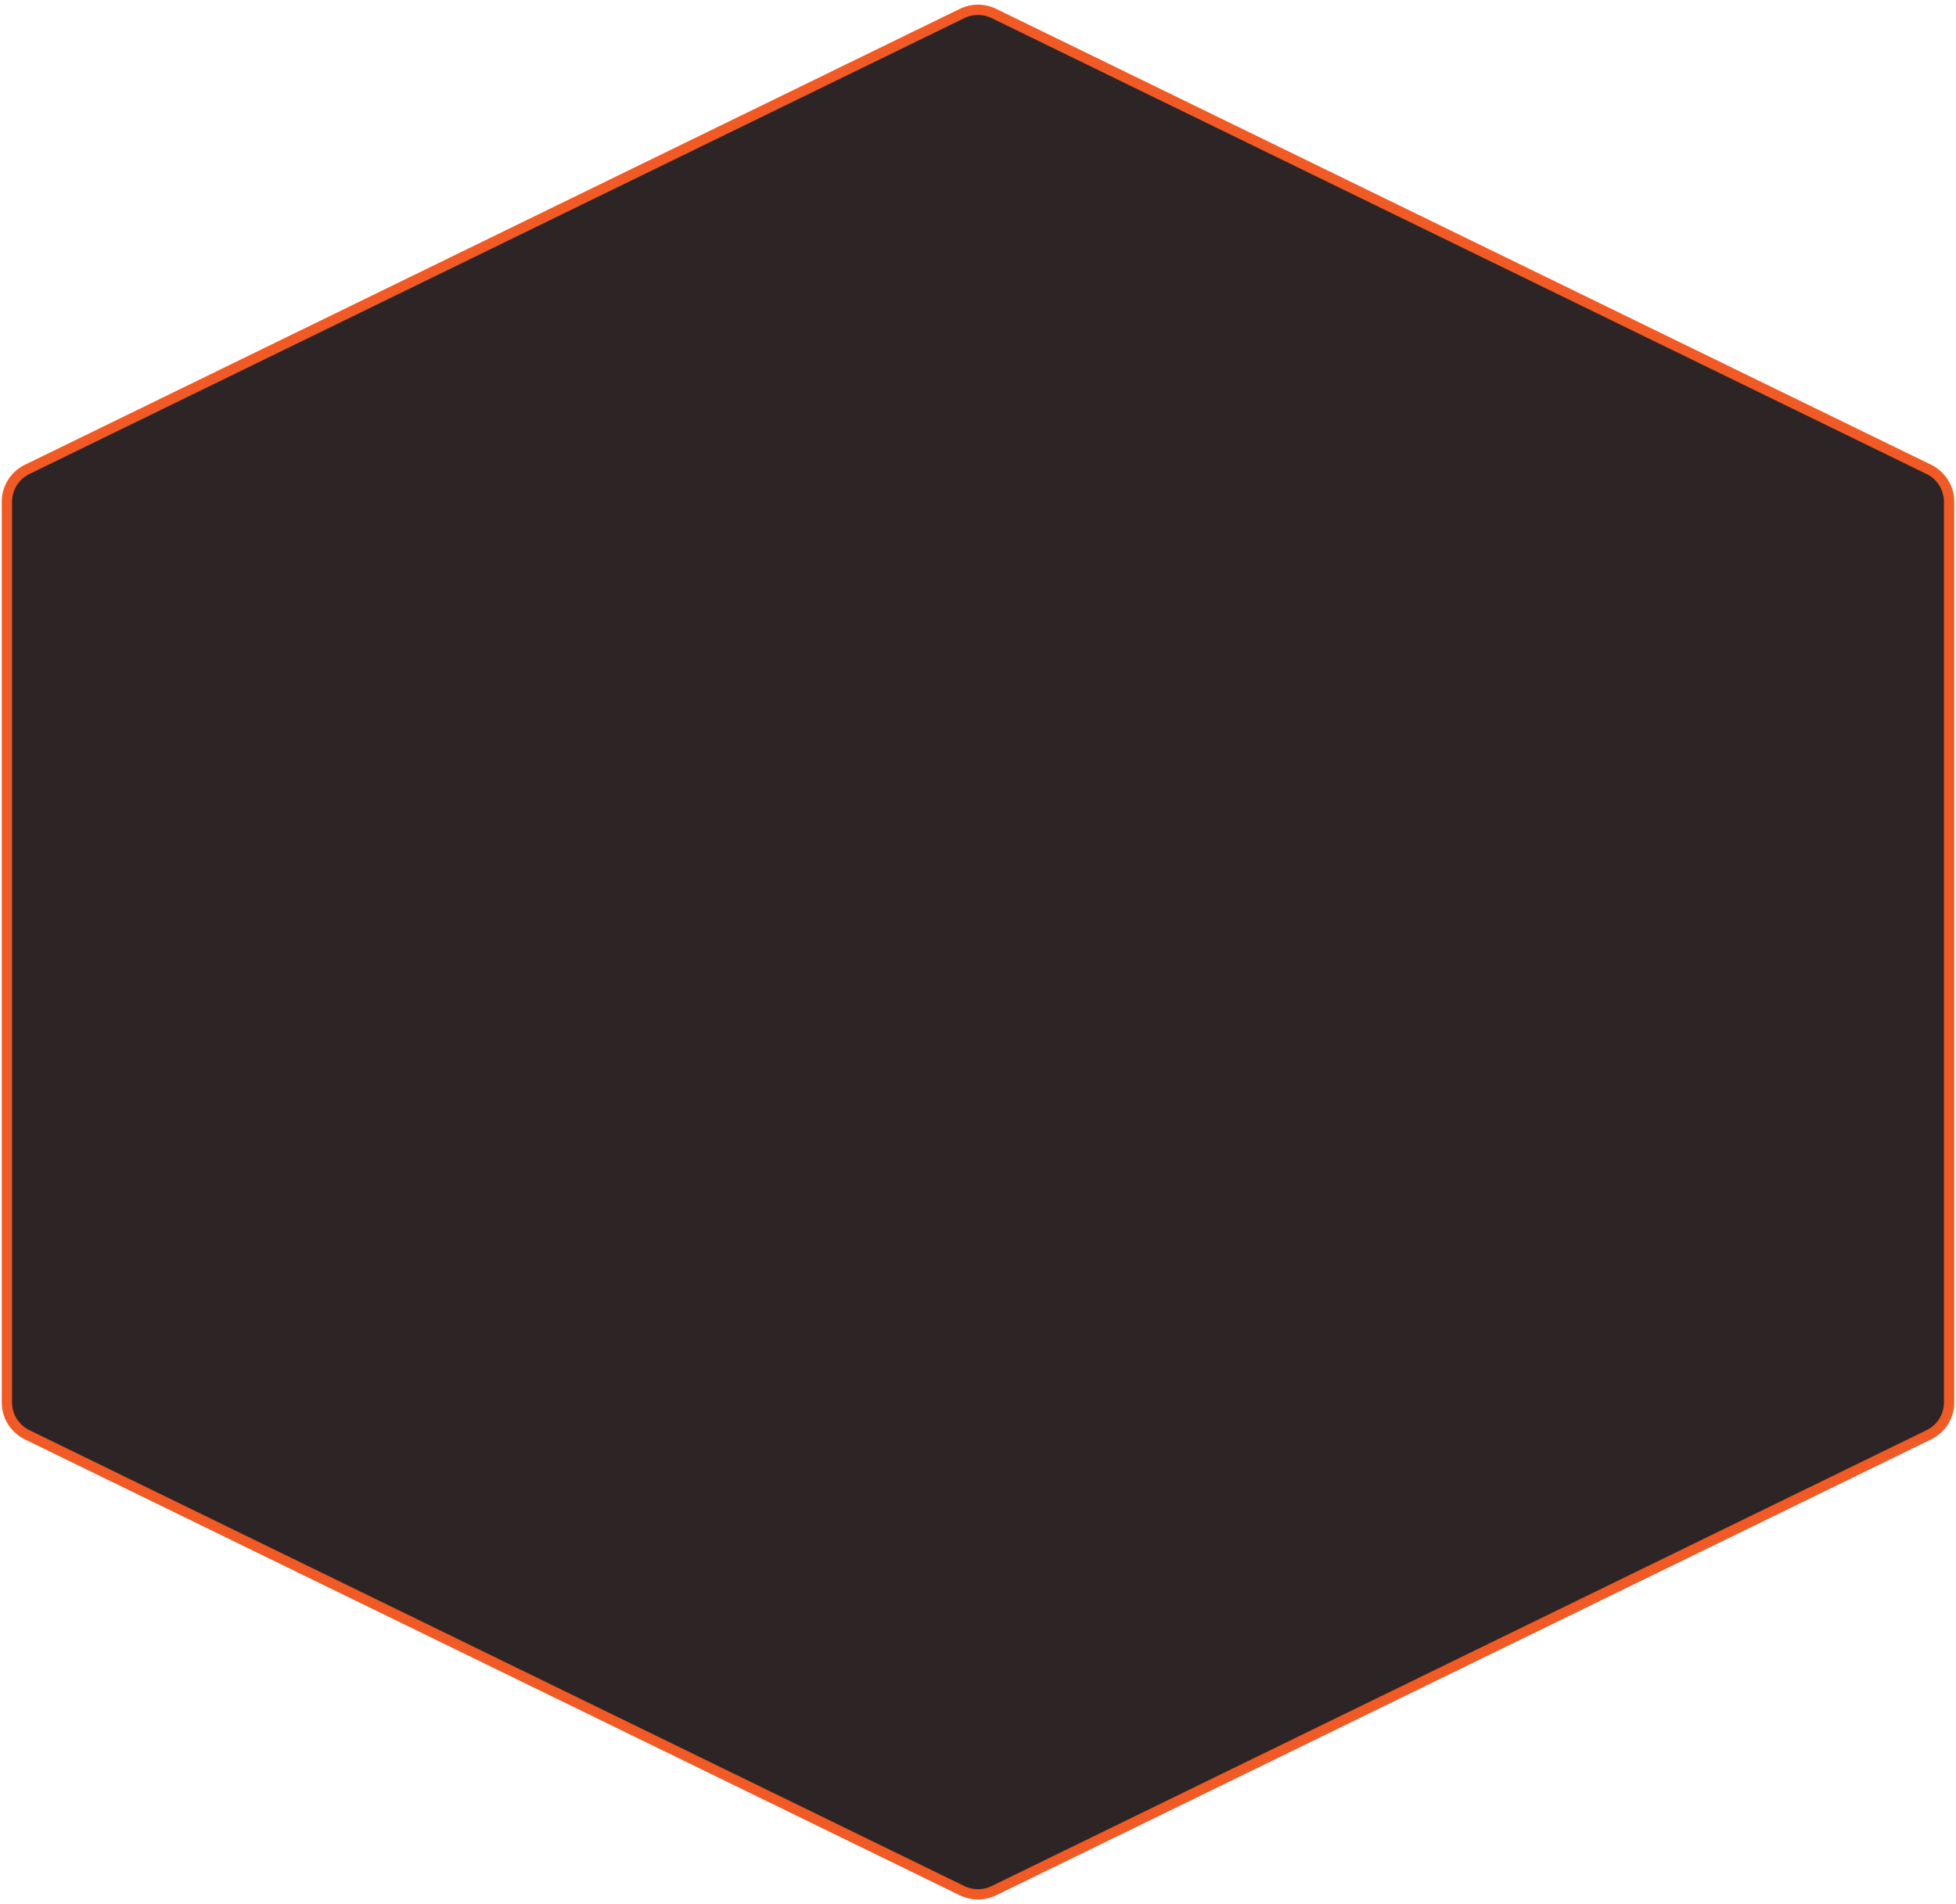 <?xml version="1.0" encoding="UTF-8"?> <svg xmlns="http://www.w3.org/2000/svg" width="380" height="370" viewBox="0 0 380 370" fill="none"><path d="M186.931 2.609C188.868 1.665 191.132 1.665 193.069 2.609L374.728 91.207C377.134 92.381 378.66 94.823 378.66 97.499V272.501C378.66 275.177 377.134 277.619 374.728 278.793L193.069 367.391C191.132 368.335 188.868 368.335 186.931 367.391L5.272 278.793C2.866 277.619 1.34 275.177 1.34 272.501V97.499C1.34 94.823 2.866 92.381 5.272 91.207L186.931 2.609Z" fill="#2D2525" stroke="#F15A24" stroke-width="2"></path></svg> 